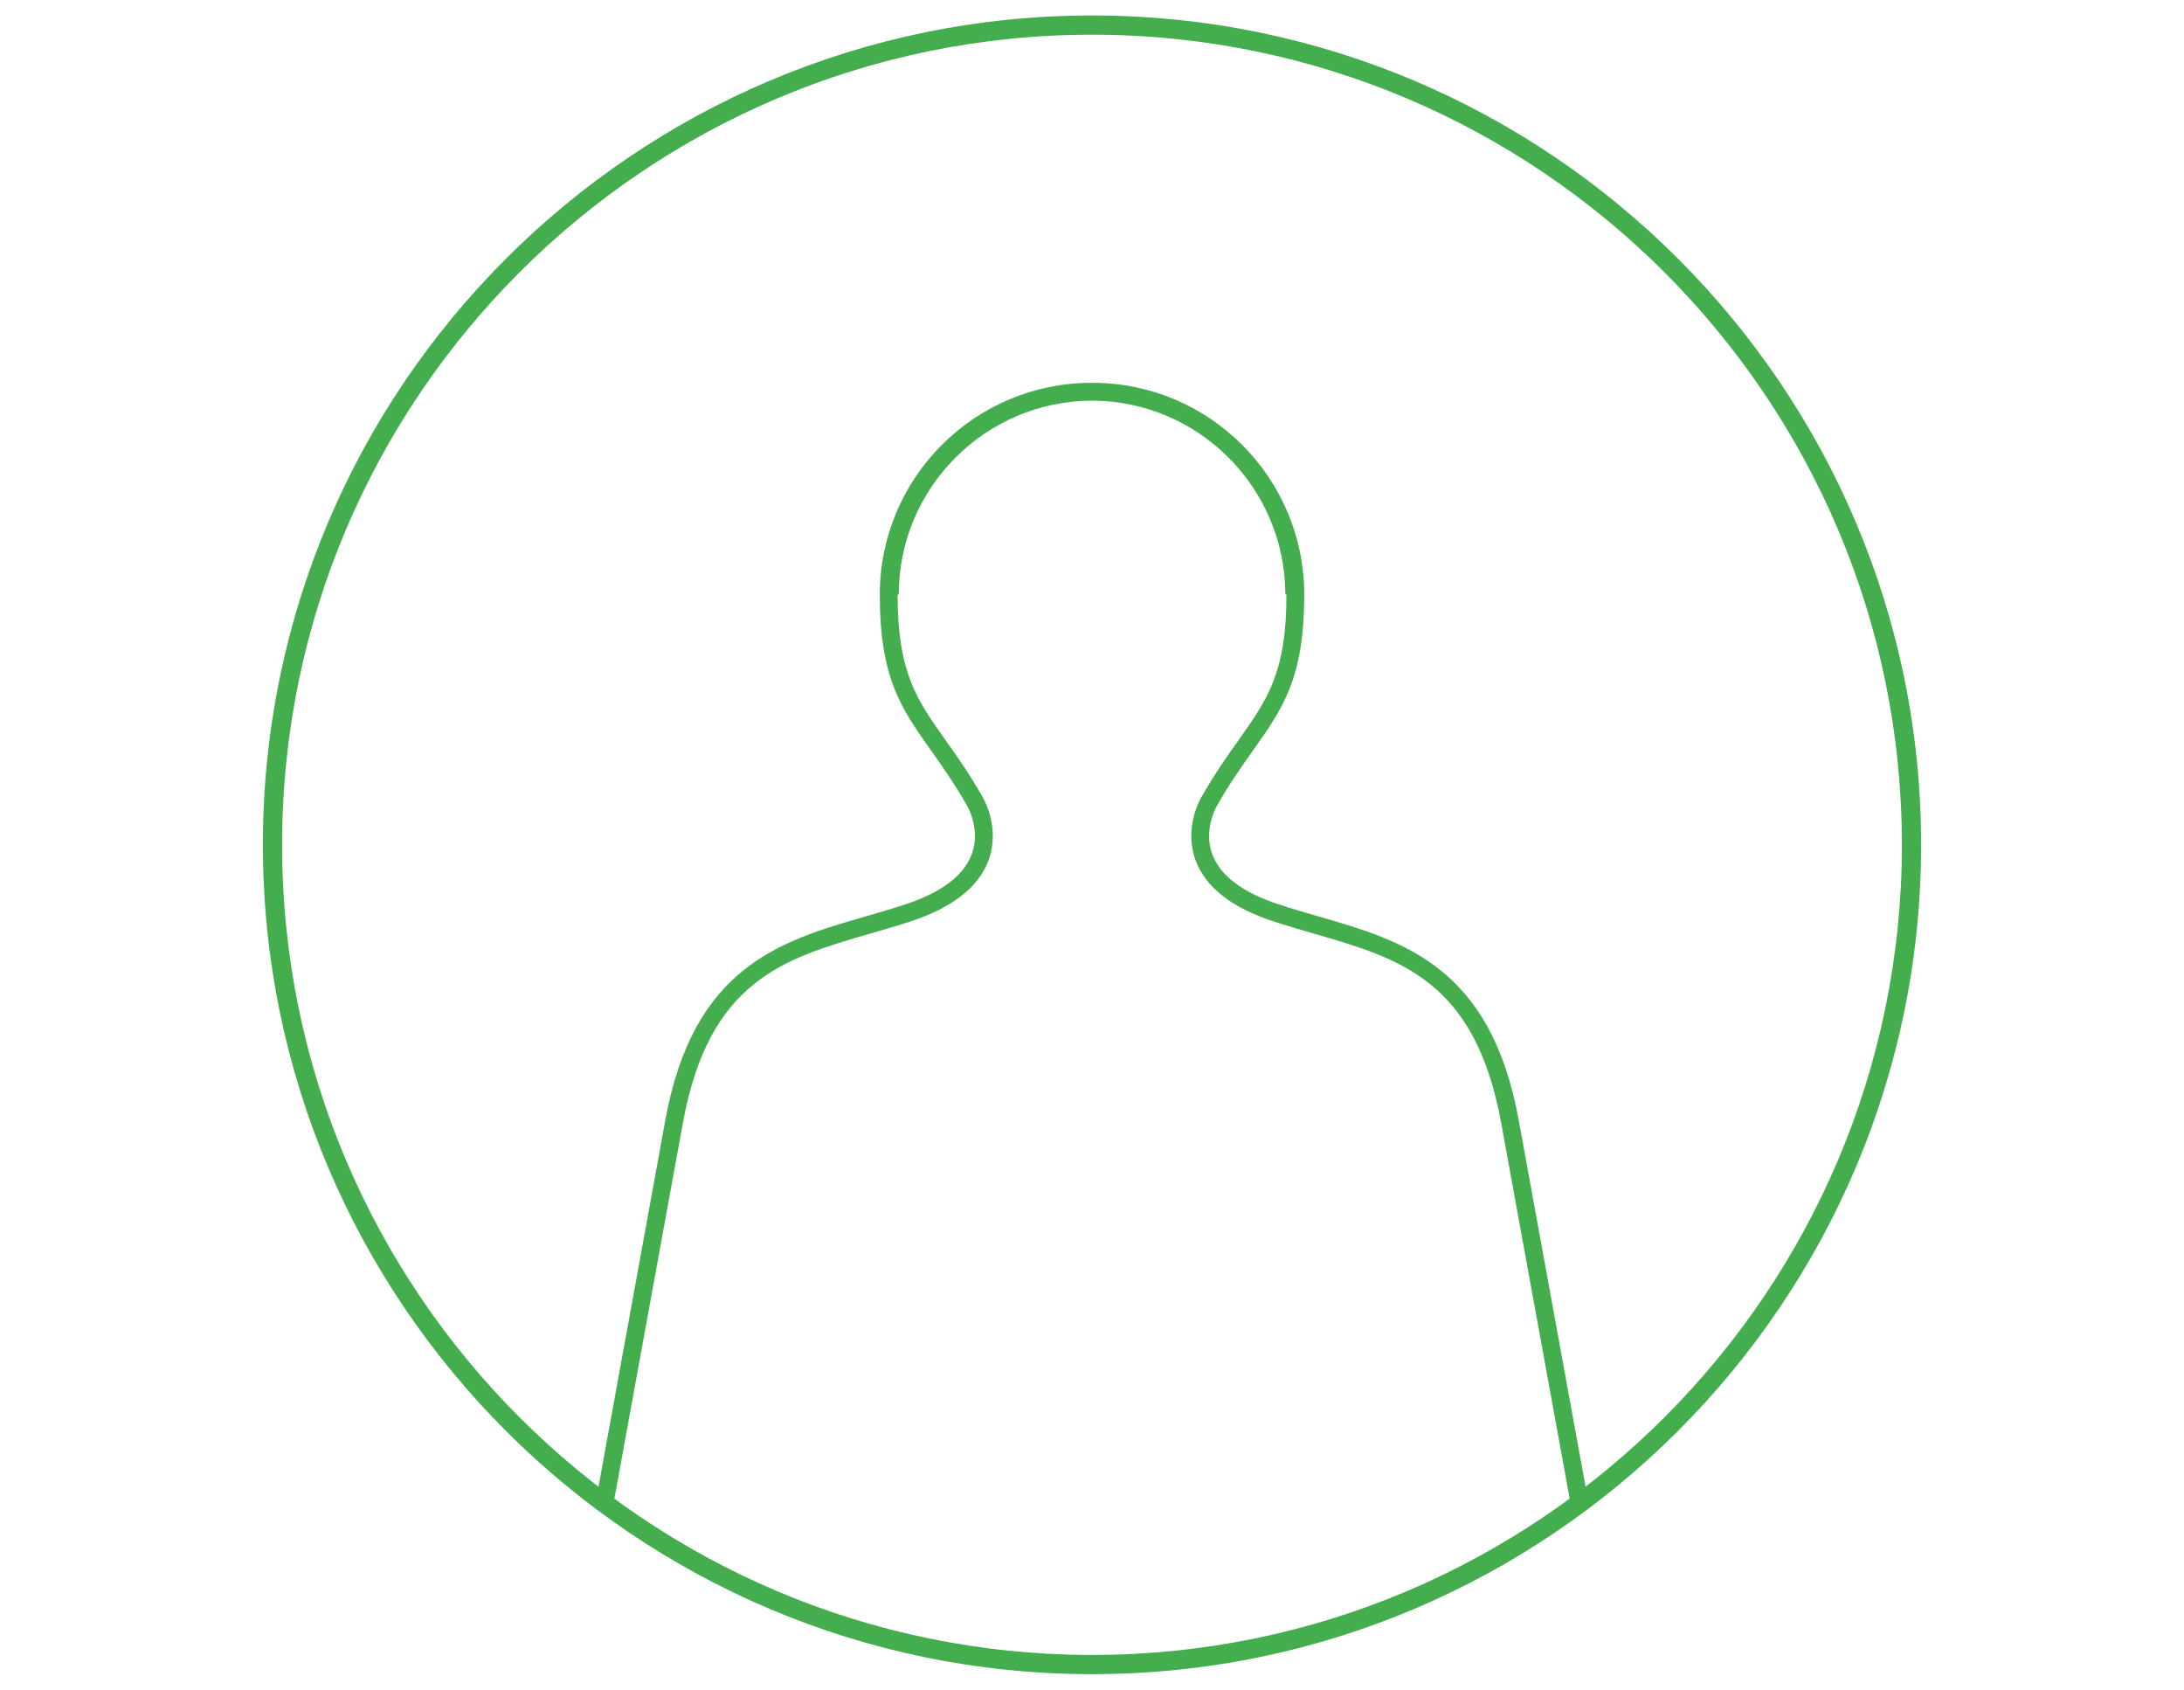 <?xml version="1.0" encoding="utf-8"?>
<!-- Generator: Adobe Illustrator 16.0.0, SVG Export Plug-In . SVG Version: 6.00 Build 0)  -->
<!DOCTYPE svg PUBLIC "-//W3C//DTD SVG 1.1//EN" "http://www.w3.org/Graphics/SVG/1.1/DTD/svg11.dtd">
<svg version="1.1" id="Ebene_1" xmlns="http://www.w3.org/2000/svg" xmlns:xlink="http://www.w3.org/1999/xlink" x="0px" y="0px"
	 width="122.816px" height="94.99px" viewBox="0 0 122.816 94.99" enable-background="new 0 0 122.816 94.99" xml:space="preserve">
<g>
	<path fill="#44AD4D" d="M61.408,94.12c-25.709,0-46.625-20.916-46.625-46.625S35.699,0.87,61.408,0.87s46.625,20.916,46.625,46.625
		S87.117,94.12,61.408,94.12z M61.408,1.951c-25.113,0-45.544,20.431-45.544,45.544c0,25.112,20.431,45.544,45.544,45.544
		c25.112,0,45.544-20.432,45.544-45.544C106.952,22.382,86.521,1.951,61.408,1.951z"/>
</g>
<path fill="#44AD4D" d="M85.408,62.997c-1.568-8.674-6.498-10.1-11.268-11.477c-0.742-0.215-1.49-0.432-2.234-0.676
	c-2.027-0.666-3.283-1.611-3.732-2.811c-0.521-1.392,0.242-2.705,0.256-2.728c0.723-1.271,1.422-2.255,2.037-3.123
	c1.67-2.351,2.875-4.05,2.875-8.758c0-6.563-5.338-11.902-11.901-11.902c-0.011,0-0.021,0.001-0.033,0.001
	c-0.011,0-0.021-0.001-0.032-0.001c-6.563,0-11.901,5.339-11.901,11.902c0,4.708,1.206,6.406,2.876,8.758
	c0.616,0.867,1.314,1.852,2.044,3.133c0.008,0.014,0.771,1.325,0.249,2.716c-0.449,1.199-1.706,2.146-3.733,2.813
	c-0.743,0.244-1.491,0.461-2.233,0.676c-4.769,1.377-9.699,2.803-11.268,11.477l-3.922,21.508l0.984,0.178l3.922-21.508
	c1.458-8.063,5.676-9.283,10.561-10.695c0.754-0.217,1.514-0.438,2.269-0.686c2.337-0.768,3.806-1.92,4.363-3.424
	c0.685-1.849-0.293-3.5-0.328-3.558c-0.748-1.315-1.462-2.321-2.093-3.208c-1.62-2.282-2.69-3.79-2.69-8.179h0.064
	c0-6,4.873-10.883,10.869-10.901c5.997,0.019,10.87,4.901,10.87,10.901h0.064c0,4.39-1.07,5.897-2.689,8.179
	c-0.631,0.888-1.344,1.893-2.086,3.196c-0.041,0.069-1.02,1.722-0.334,3.57c0.557,1.504,2.025,2.656,4.361,3.424
	c0.756,0.248,1.516,0.469,2.27,0.688c4.885,1.41,9.104,2.631,10.561,10.693l3.922,21.508l0.984-0.178L85.408,62.997z"/>
</svg>
